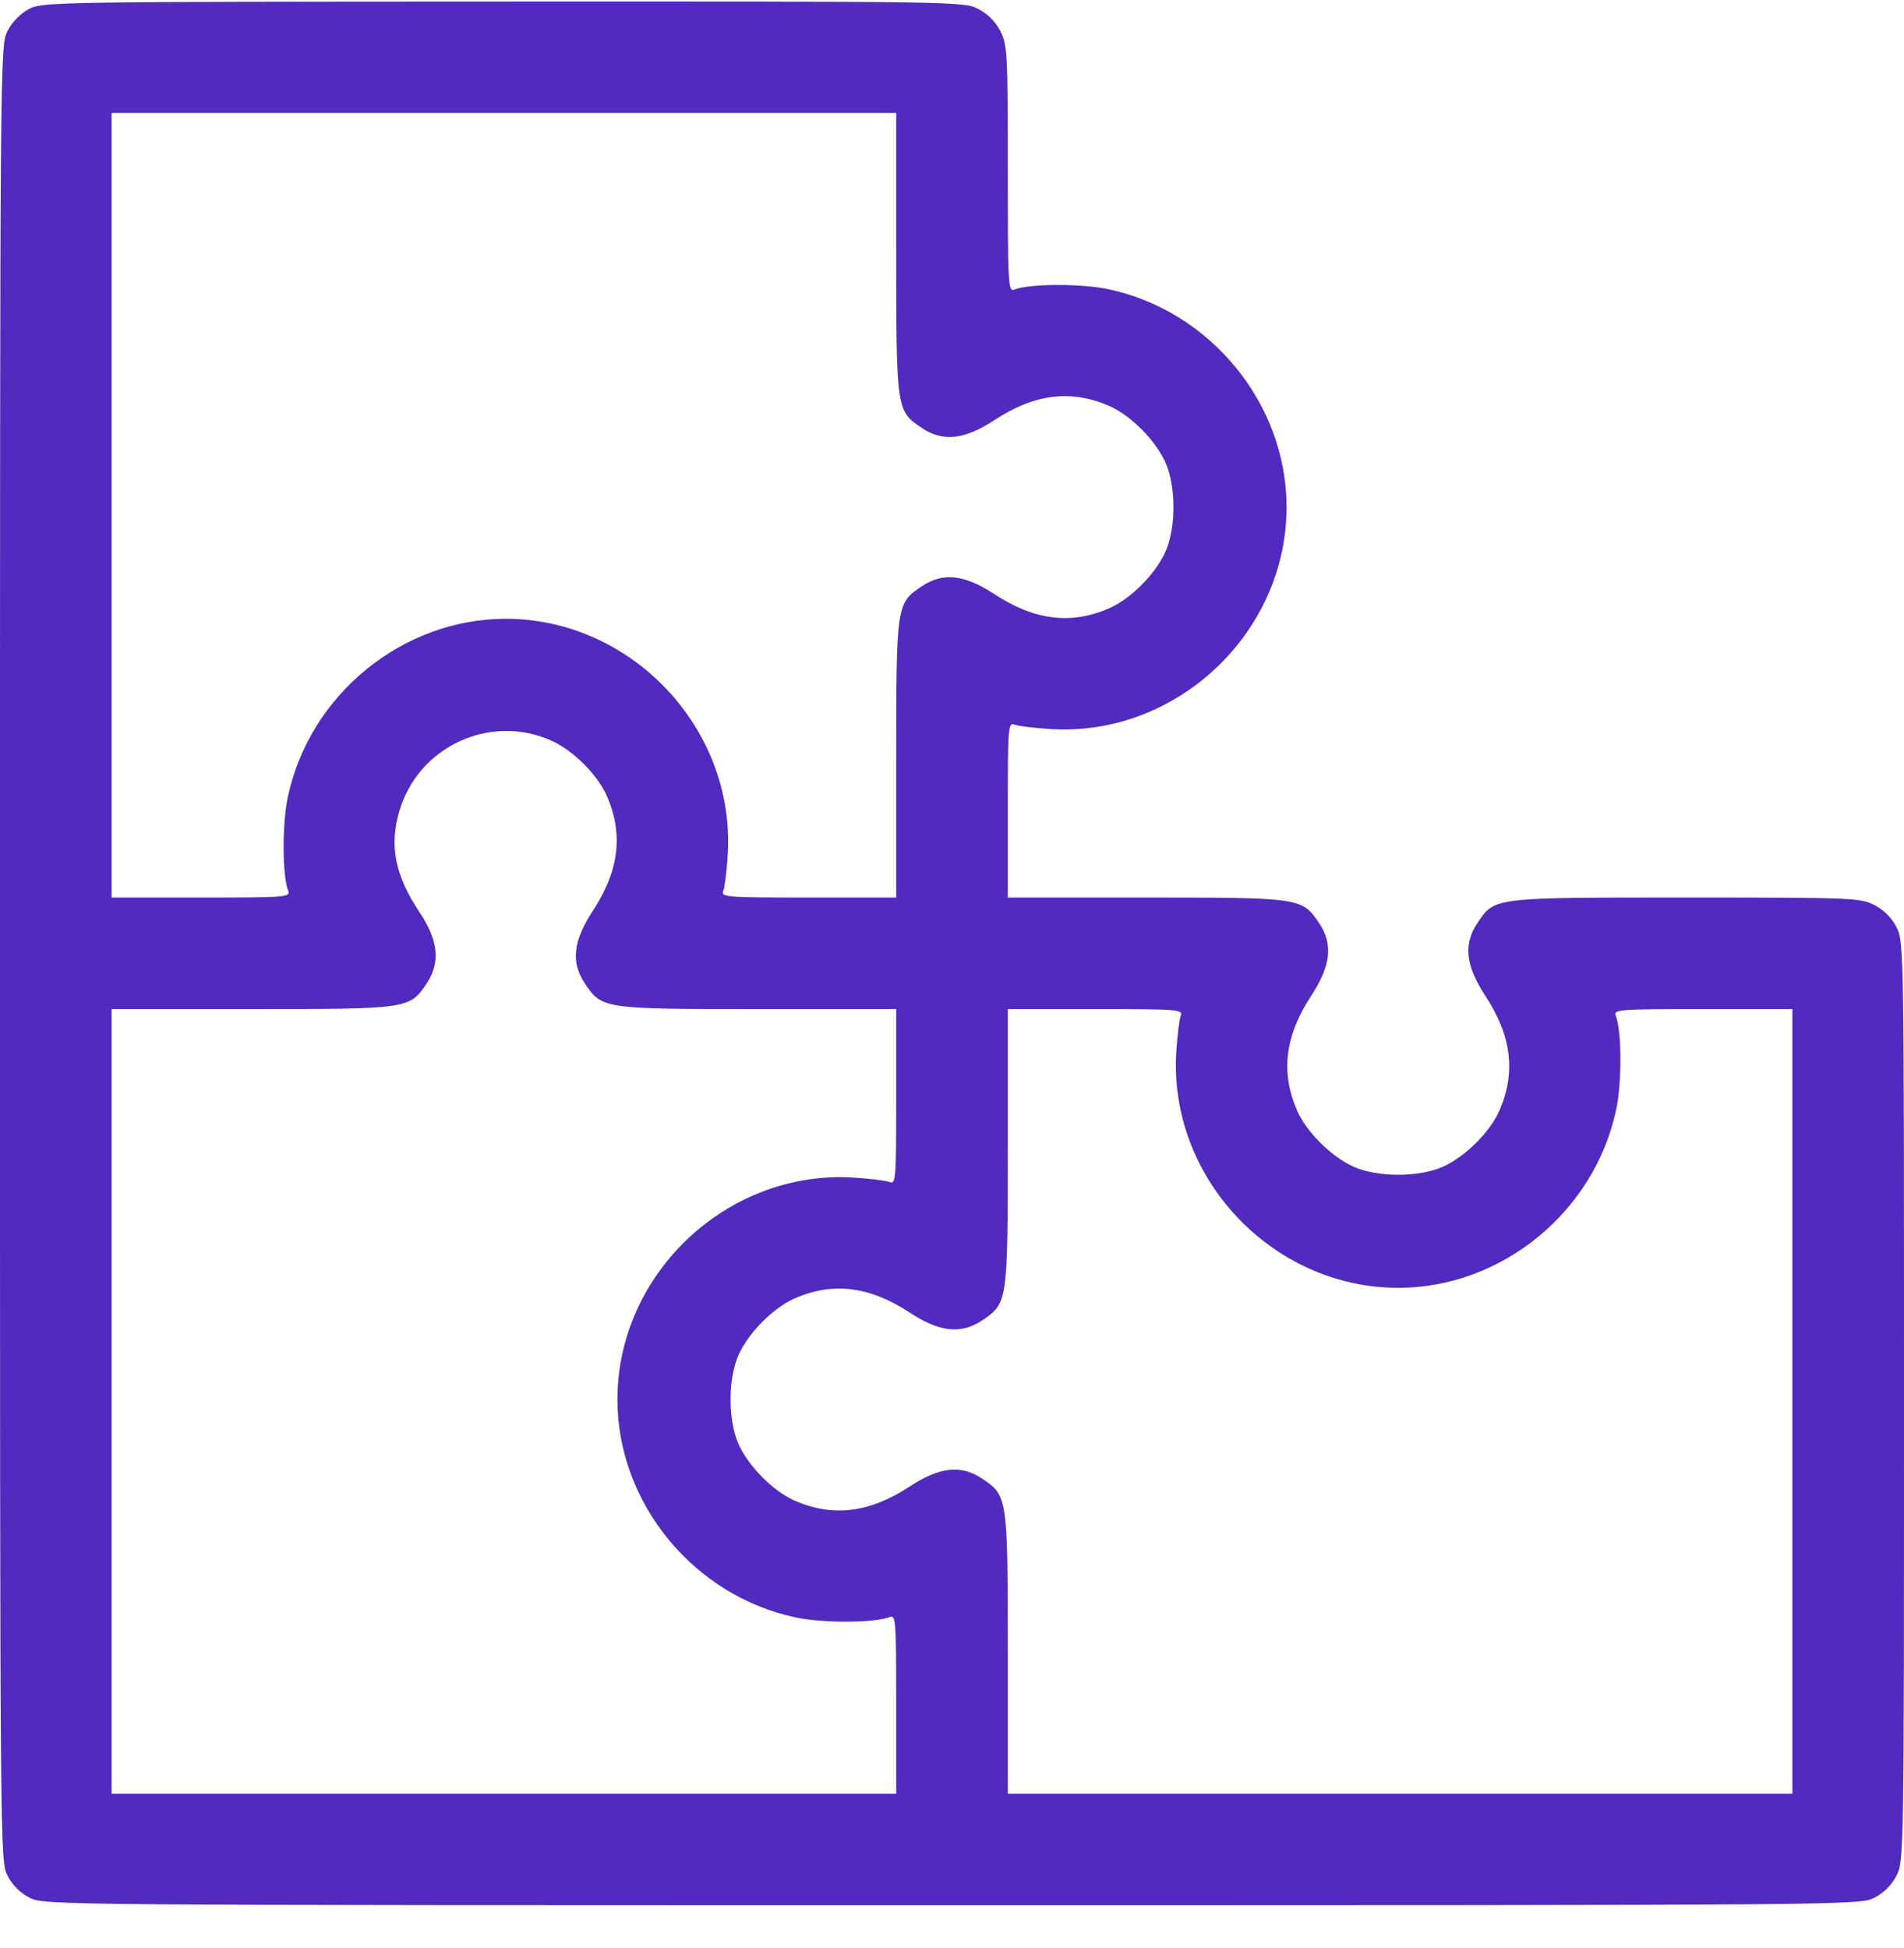 <svg xmlns:xlink="http://www.w3.org/1999/xlink" xmlns="http://www.w3.org/2000/svg" fill="none" height="44" viewBox="0 0 43 44" width="43"><path clip-rule="evenodd" d="M0.652 0.205C0.46 0.306 0.272 0.499 0.169 0.702C0.001 1.031 0 1.161 0 21.532C0 41.911 0.001 42.033 0.169 42.362C0.278 42.575 0.456 42.754 0.67 42.863C0.999 43.031 1.121 43.032 21.5 43.032C41.879 43.032 42.001 43.031 42.33 42.863C42.544 42.754 42.722 42.575 42.831 42.362C42.998 42.035 43 41.888 43 31.652C43 21.416 42.998 21.268 42.831 20.942C42.722 20.728 42.544 20.55 42.33 20.441C42.012 20.279 41.842 20.272 38.069 20.272C33.689 20.272 33.757 20.264 33.364 20.851C33.046 21.328 33.099 21.813 33.545 22.492C34.139 23.397 34.24 24.23 33.858 25.093C33.648 25.569 33.094 26.12 32.598 26.347C32.056 26.595 31.1 26.595 30.558 26.347C30.062 26.12 29.509 25.569 29.298 25.093C28.917 24.23 29.017 23.397 29.611 22.492C30.057 21.813 30.111 21.328 29.792 20.851C29.408 20.277 29.377 20.272 25.888 20.272L22.76 20.272V18.289C22.76 16.435 22.769 16.311 22.907 16.366C22.988 16.398 23.356 16.444 23.726 16.467C26.566 16.644 29.056 14.302 29.056 11.454C29.056 9.117 27.338 7.019 25.027 6.531C24.408 6.401 23.242 6.406 22.907 6.541C22.768 6.597 22.76 6.434 22.76 3.817C22.76 1.192 22.75 1.014 22.591 0.701C22.482 0.488 22.303 0.31 22.09 0.201C21.763 0.034 21.62 0.032 11.362 0.035C1.177 0.039 0.959 0.043 0.652 0.205ZM20.24 5.722C20.241 9.258 20.244 9.283 20.82 9.667C21.297 9.986 21.781 9.933 22.46 9.487C23.365 8.892 24.198 8.792 25.061 9.174C25.537 9.384 26.088 9.938 26.315 10.433C26.563 10.976 26.563 11.932 26.315 12.474C26.088 12.97 25.537 13.523 25.061 13.734C24.198 14.115 23.365 14.015 22.46 13.421C21.781 12.975 21.297 12.921 20.82 13.24C20.245 13.624 20.241 13.654 20.24 17.144L20.24 20.272H18.258C16.403 20.272 16.279 20.262 16.334 20.125C16.367 20.044 16.412 19.676 16.435 19.306C16.612 16.466 14.27 13.976 11.422 13.976C9.085 13.976 6.987 15.693 6.5 18.004C6.369 18.623 6.375 19.789 6.51 20.125C6.565 20.263 6.439 20.272 4.544 20.272H2.52V11.412V2.551H11.38H20.24L20.24 5.722ZM12.447 16.725C12.935 16.941 13.49 17.492 13.702 17.971C14.083 18.834 13.983 19.667 13.389 20.572C12.943 21.251 12.889 21.735 13.208 22.212C13.592 22.787 13.623 22.791 17.112 22.791L20.24 22.791V24.774C20.24 26.629 20.231 26.753 20.093 26.698C20.012 26.665 19.644 26.62 19.274 26.597C16.434 26.42 13.944 28.761 13.944 31.61C13.944 33.946 15.662 36.045 17.973 36.532C18.592 36.663 19.758 36.657 20.093 36.522C20.231 36.467 20.24 36.593 20.24 38.488V40.512H11.38H2.52V31.652V22.791L5.69 22.791C9.226 22.791 9.251 22.788 9.636 22.212C9.949 21.743 9.9 21.242 9.481 20.614C8.918 19.771 8.784 19.096 9.023 18.304C9.458 16.856 11.067 16.114 12.447 16.725ZM26.666 22.939C26.633 23.019 26.588 23.388 26.565 23.757C26.388 26.598 28.73 29.087 31.578 29.087C33.915 29.087 36.013 27.37 36.5 25.059C36.631 24.44 36.626 23.274 36.49 22.939C36.435 22.801 36.561 22.791 38.456 22.791H40.48V31.652V40.512H31.62H22.76L22.76 37.342C22.759 33.806 22.756 33.781 22.18 33.396C21.703 33.077 21.219 33.131 20.54 33.577C19.635 34.171 18.802 34.271 17.939 33.89C17.463 33.679 16.912 33.126 16.685 32.63C16.437 32.088 16.437 31.132 16.685 30.59C16.912 30.094 17.463 29.541 17.939 29.33C18.802 28.948 19.635 29.049 20.54 29.643C21.219 30.089 21.703 30.142 22.18 29.823C22.755 29.44 22.759 29.409 22.76 25.92L22.76 22.791H24.742C26.597 22.791 26.721 22.801 26.666 22.939Z" fill="#522ABF" fill-rule="evenodd"></path></svg>